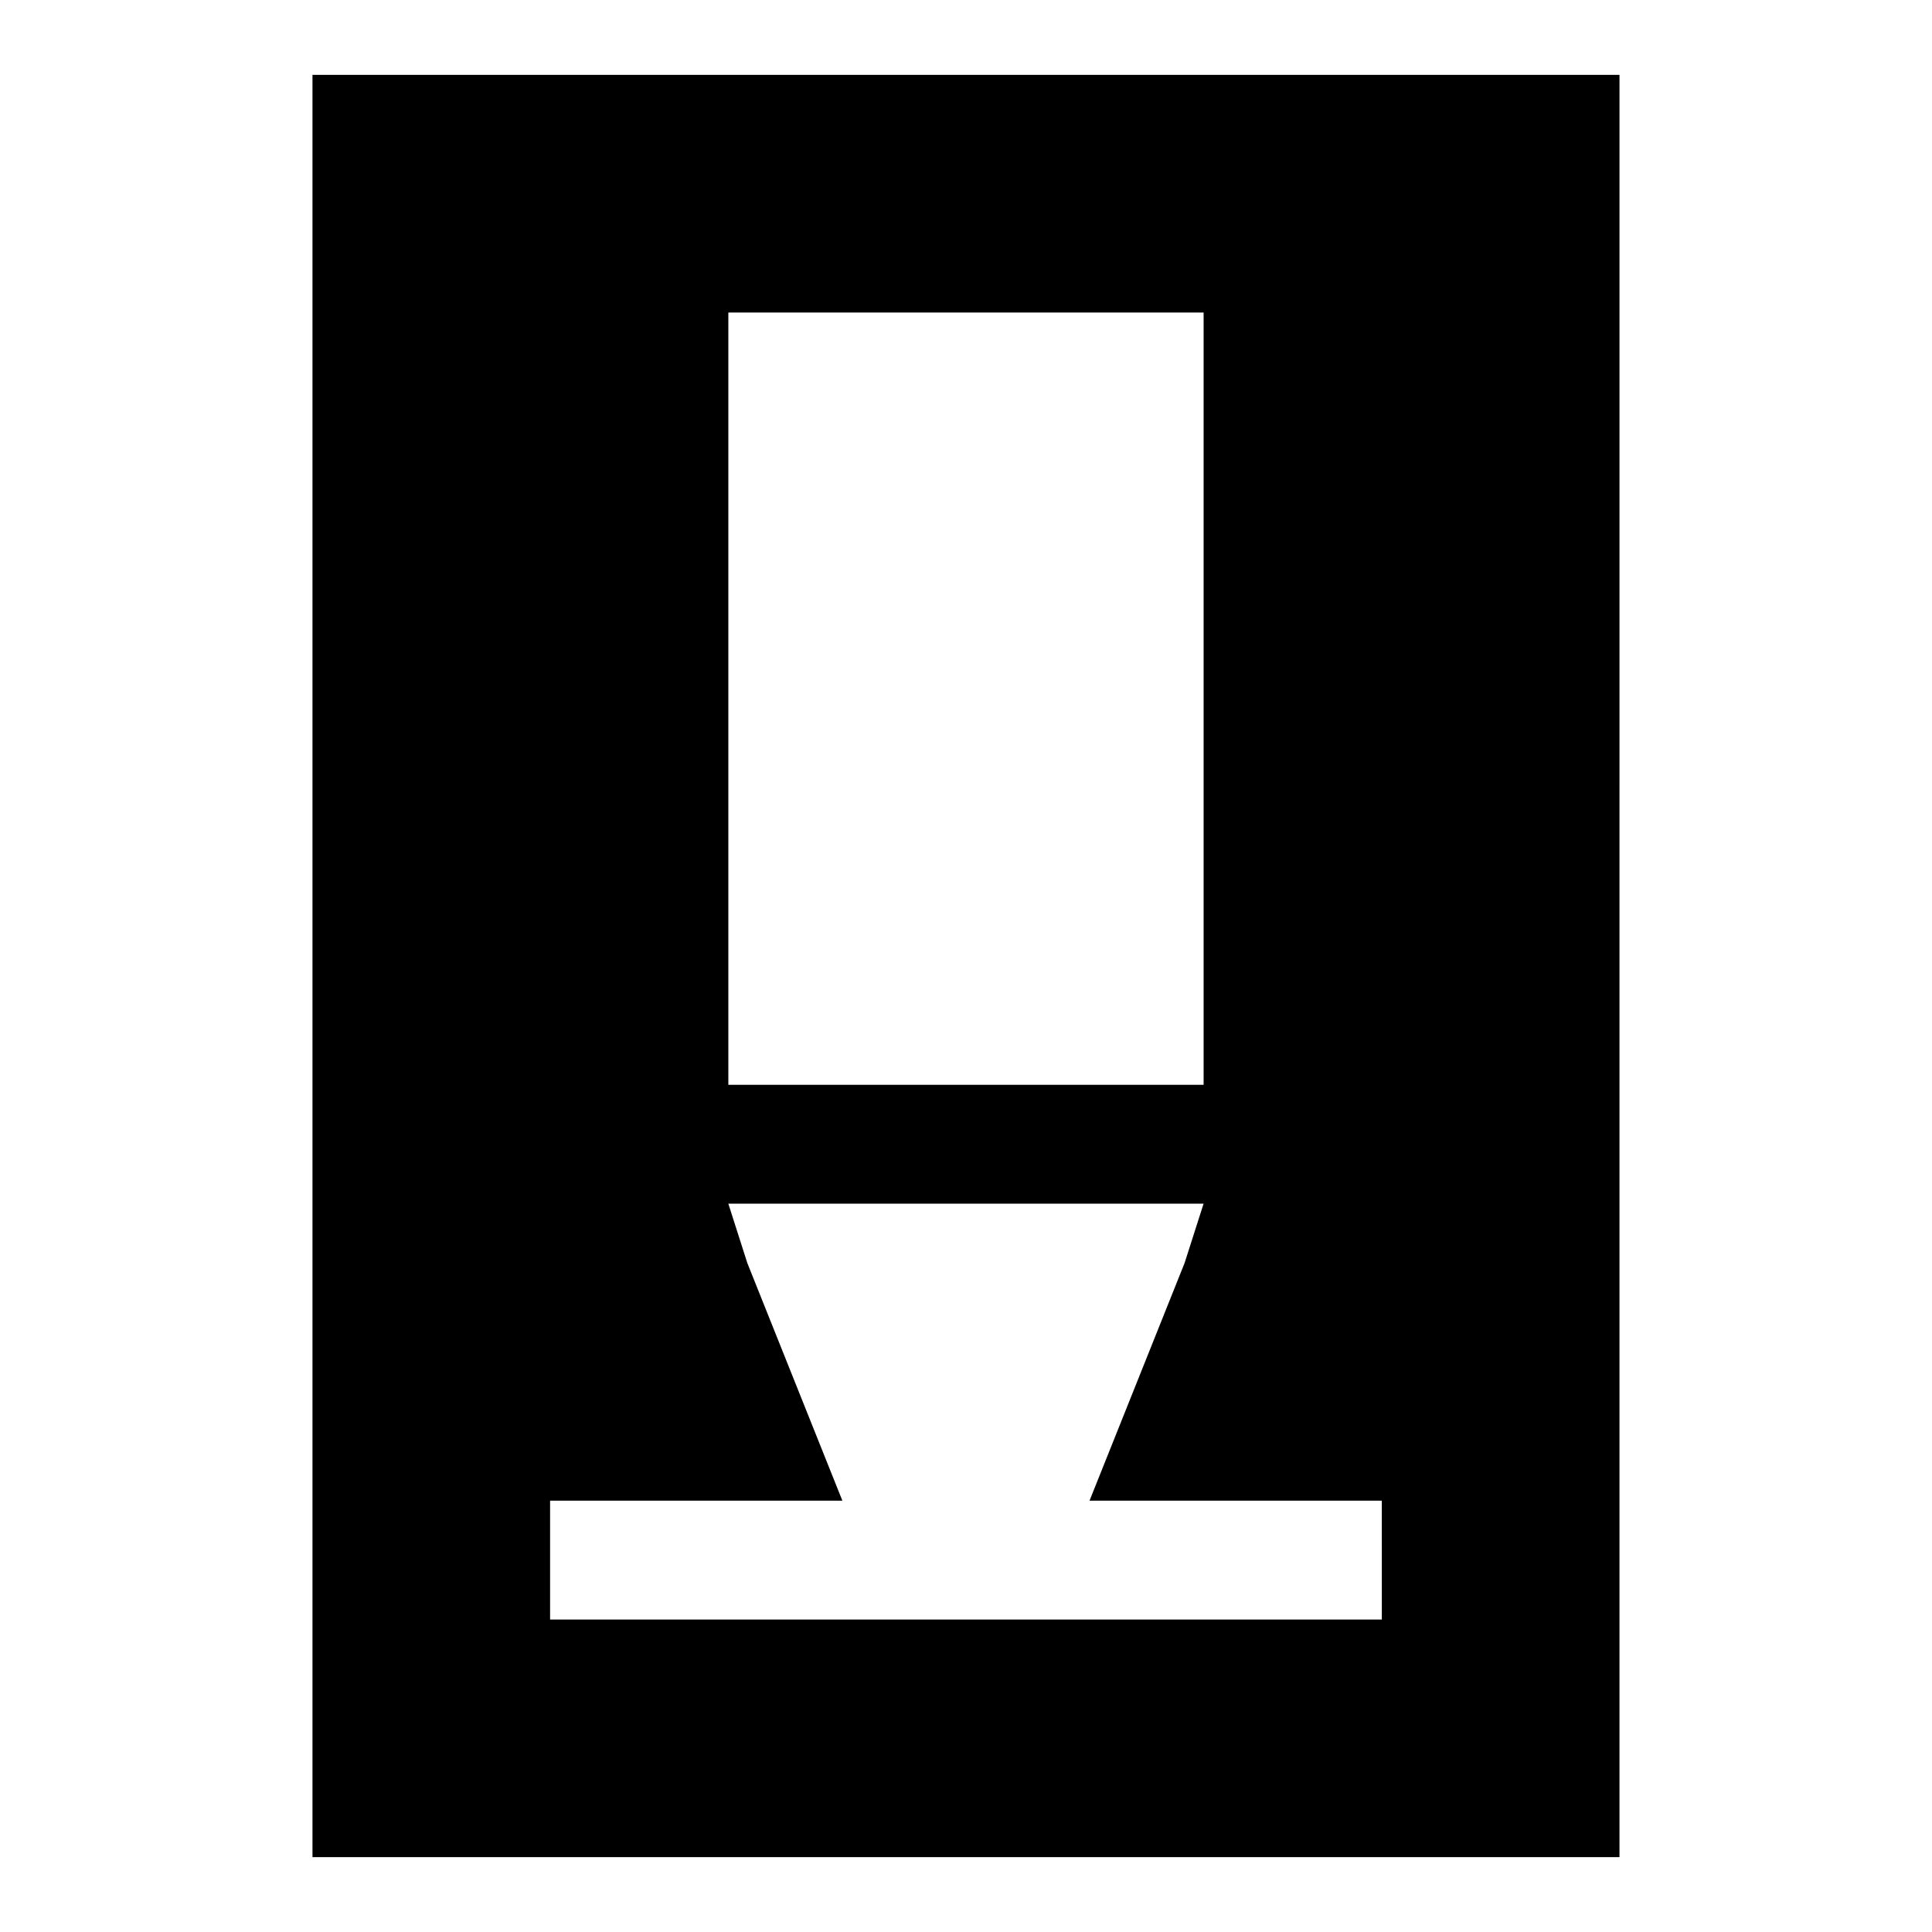 <?xml version="1.0" encoding="UTF-8"?>
<!-- Uploaded to: SVG Repo, www.svgrepo.com, Generator: SVG Repo Mixer Tools -->
<svg fill="#000000" width="800px" height="800px" version="1.1" viewBox="144 144 512 512" xmlns="http://www.w3.org/2000/svg">
 <path d="m226.81 163.84v472.32h346.37l0.004-472.32zm110.21 62.977h125.95v204.67h-125.95zm173.18 346.37h-220.42v-31.488h77.461l-25.191-62.977-5.035-15.742h125.95l-5.039 15.742-25.191 62.977h77.461z"/>
</svg>